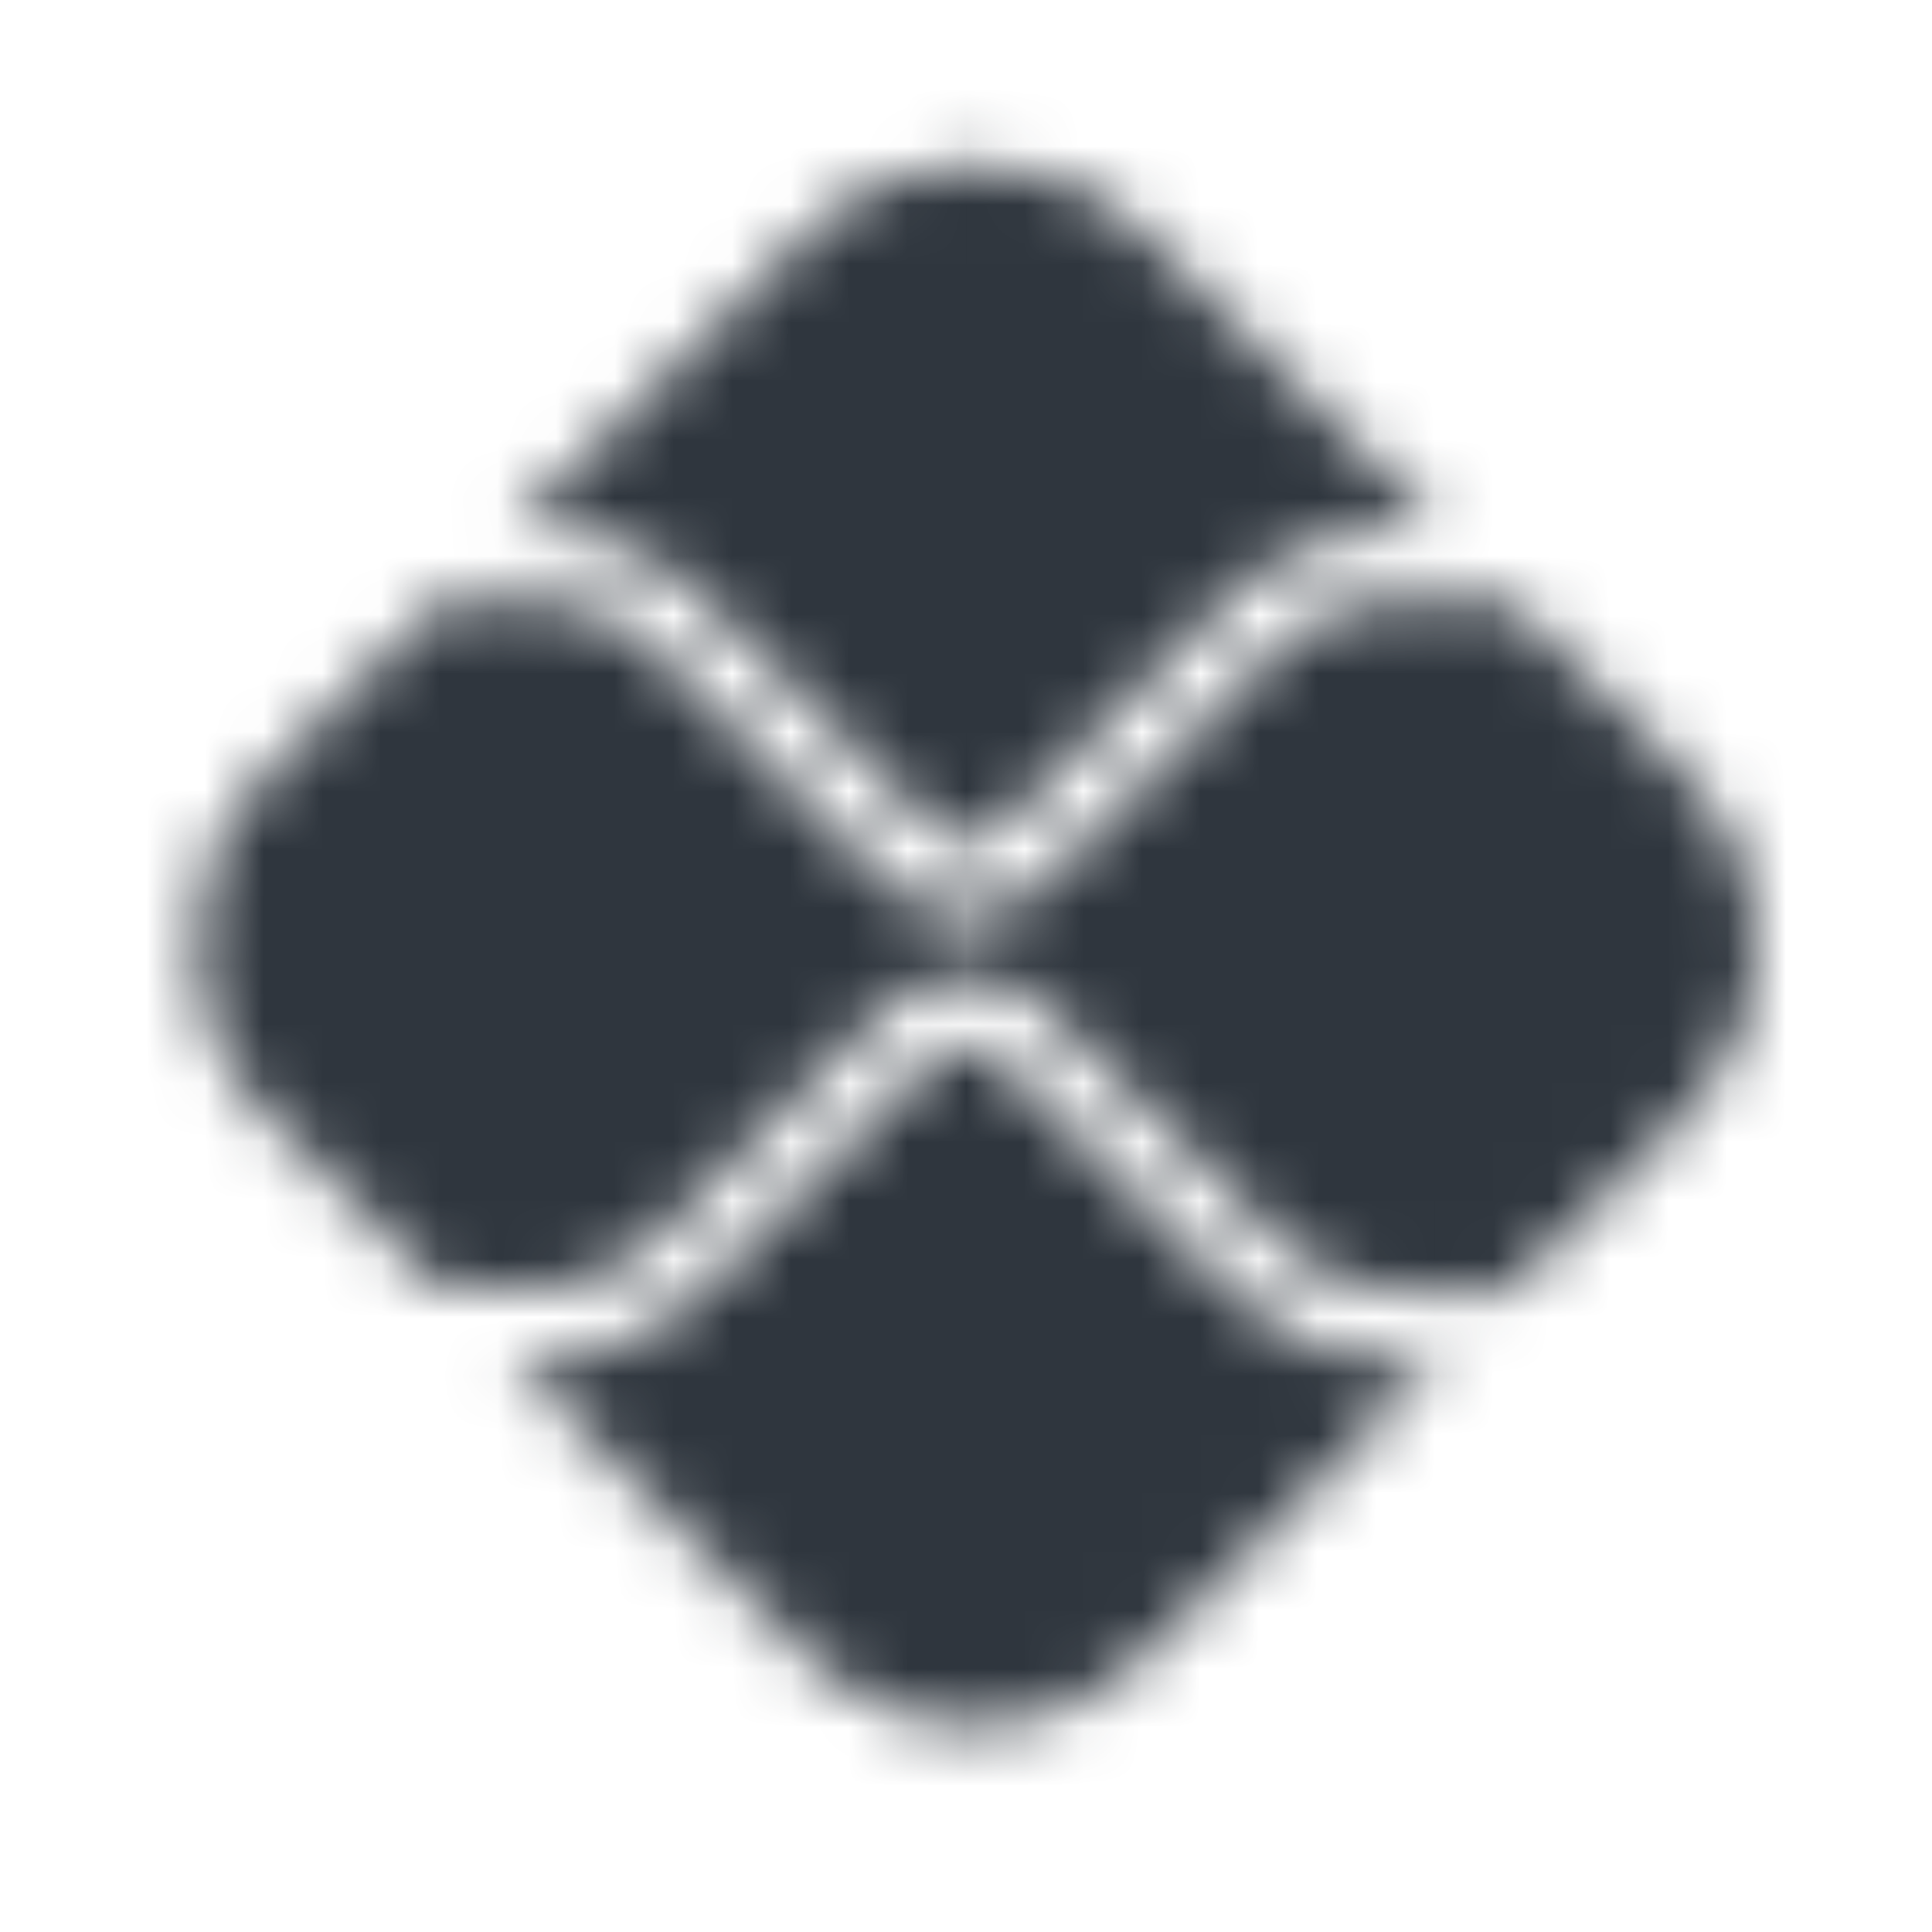 <svg width="33" height="33" viewBox="0 0 33 33" fill="none" xmlns="http://www.w3.org/2000/svg">
<mask id="mask0_5205_6848" style="mask-type:alpha" maskUnits="userSpaceOnUse" x="0" y="0" width="33" height="33">
<path d="M9.203 23.205C10.248 23.205 11.233 22.798 11.972 22.058L15.972 18.059C16.252 17.777 16.742 17.779 17.022 18.059L21.037 22.073C21.776 22.813 22.76 23.219 23.807 23.219H24.595L19.529 28.284C17.948 29.867 15.383 29.867 13.801 28.284L8.721 23.204L9.203 23.205Z" fill="black"/>
<path d="M23.807 9.058C22.761 9.058 21.776 9.465 21.037 10.205L17.023 14.22C16.734 14.508 16.263 14.511 15.973 14.219L11.972 10.219C11.233 9.48 10.249 9.072 9.203 9.072H8.721L13.801 3.992C15.384 2.409 17.948 2.409 19.531 3.992L24.596 9.057L23.807 9.058Z" fill="black"/>
<path d="M4.519 13.274L7.544 10.249H9.203C9.925 10.249 10.631 10.541 11.141 11.052L15.14 15.051C15.515 15.426 16.006 15.613 16.498 15.613C16.989 15.613 17.482 15.426 17.855 15.052L21.869 11.038C22.379 10.528 23.086 10.235 23.808 10.235H25.771L28.812 13.275C30.394 14.858 30.394 17.422 28.812 19.004L25.771 22.045H23.808C23.086 22.045 22.379 21.753 21.869 21.242L17.856 17.227C17.131 16.503 15.866 16.503 15.14 17.229L11.141 21.227C10.631 21.737 9.925 22.03 9.203 22.03H7.544L4.519 19.004C2.936 17.422 2.936 14.857 4.519 13.274Z" fill="black"/>
</mask>
<g mask="url(#mask0_5205_6848)">
<rect x="0.666" y="0.138" width="32" height="32" fill="#2F363E"/>
</g>
</svg>
